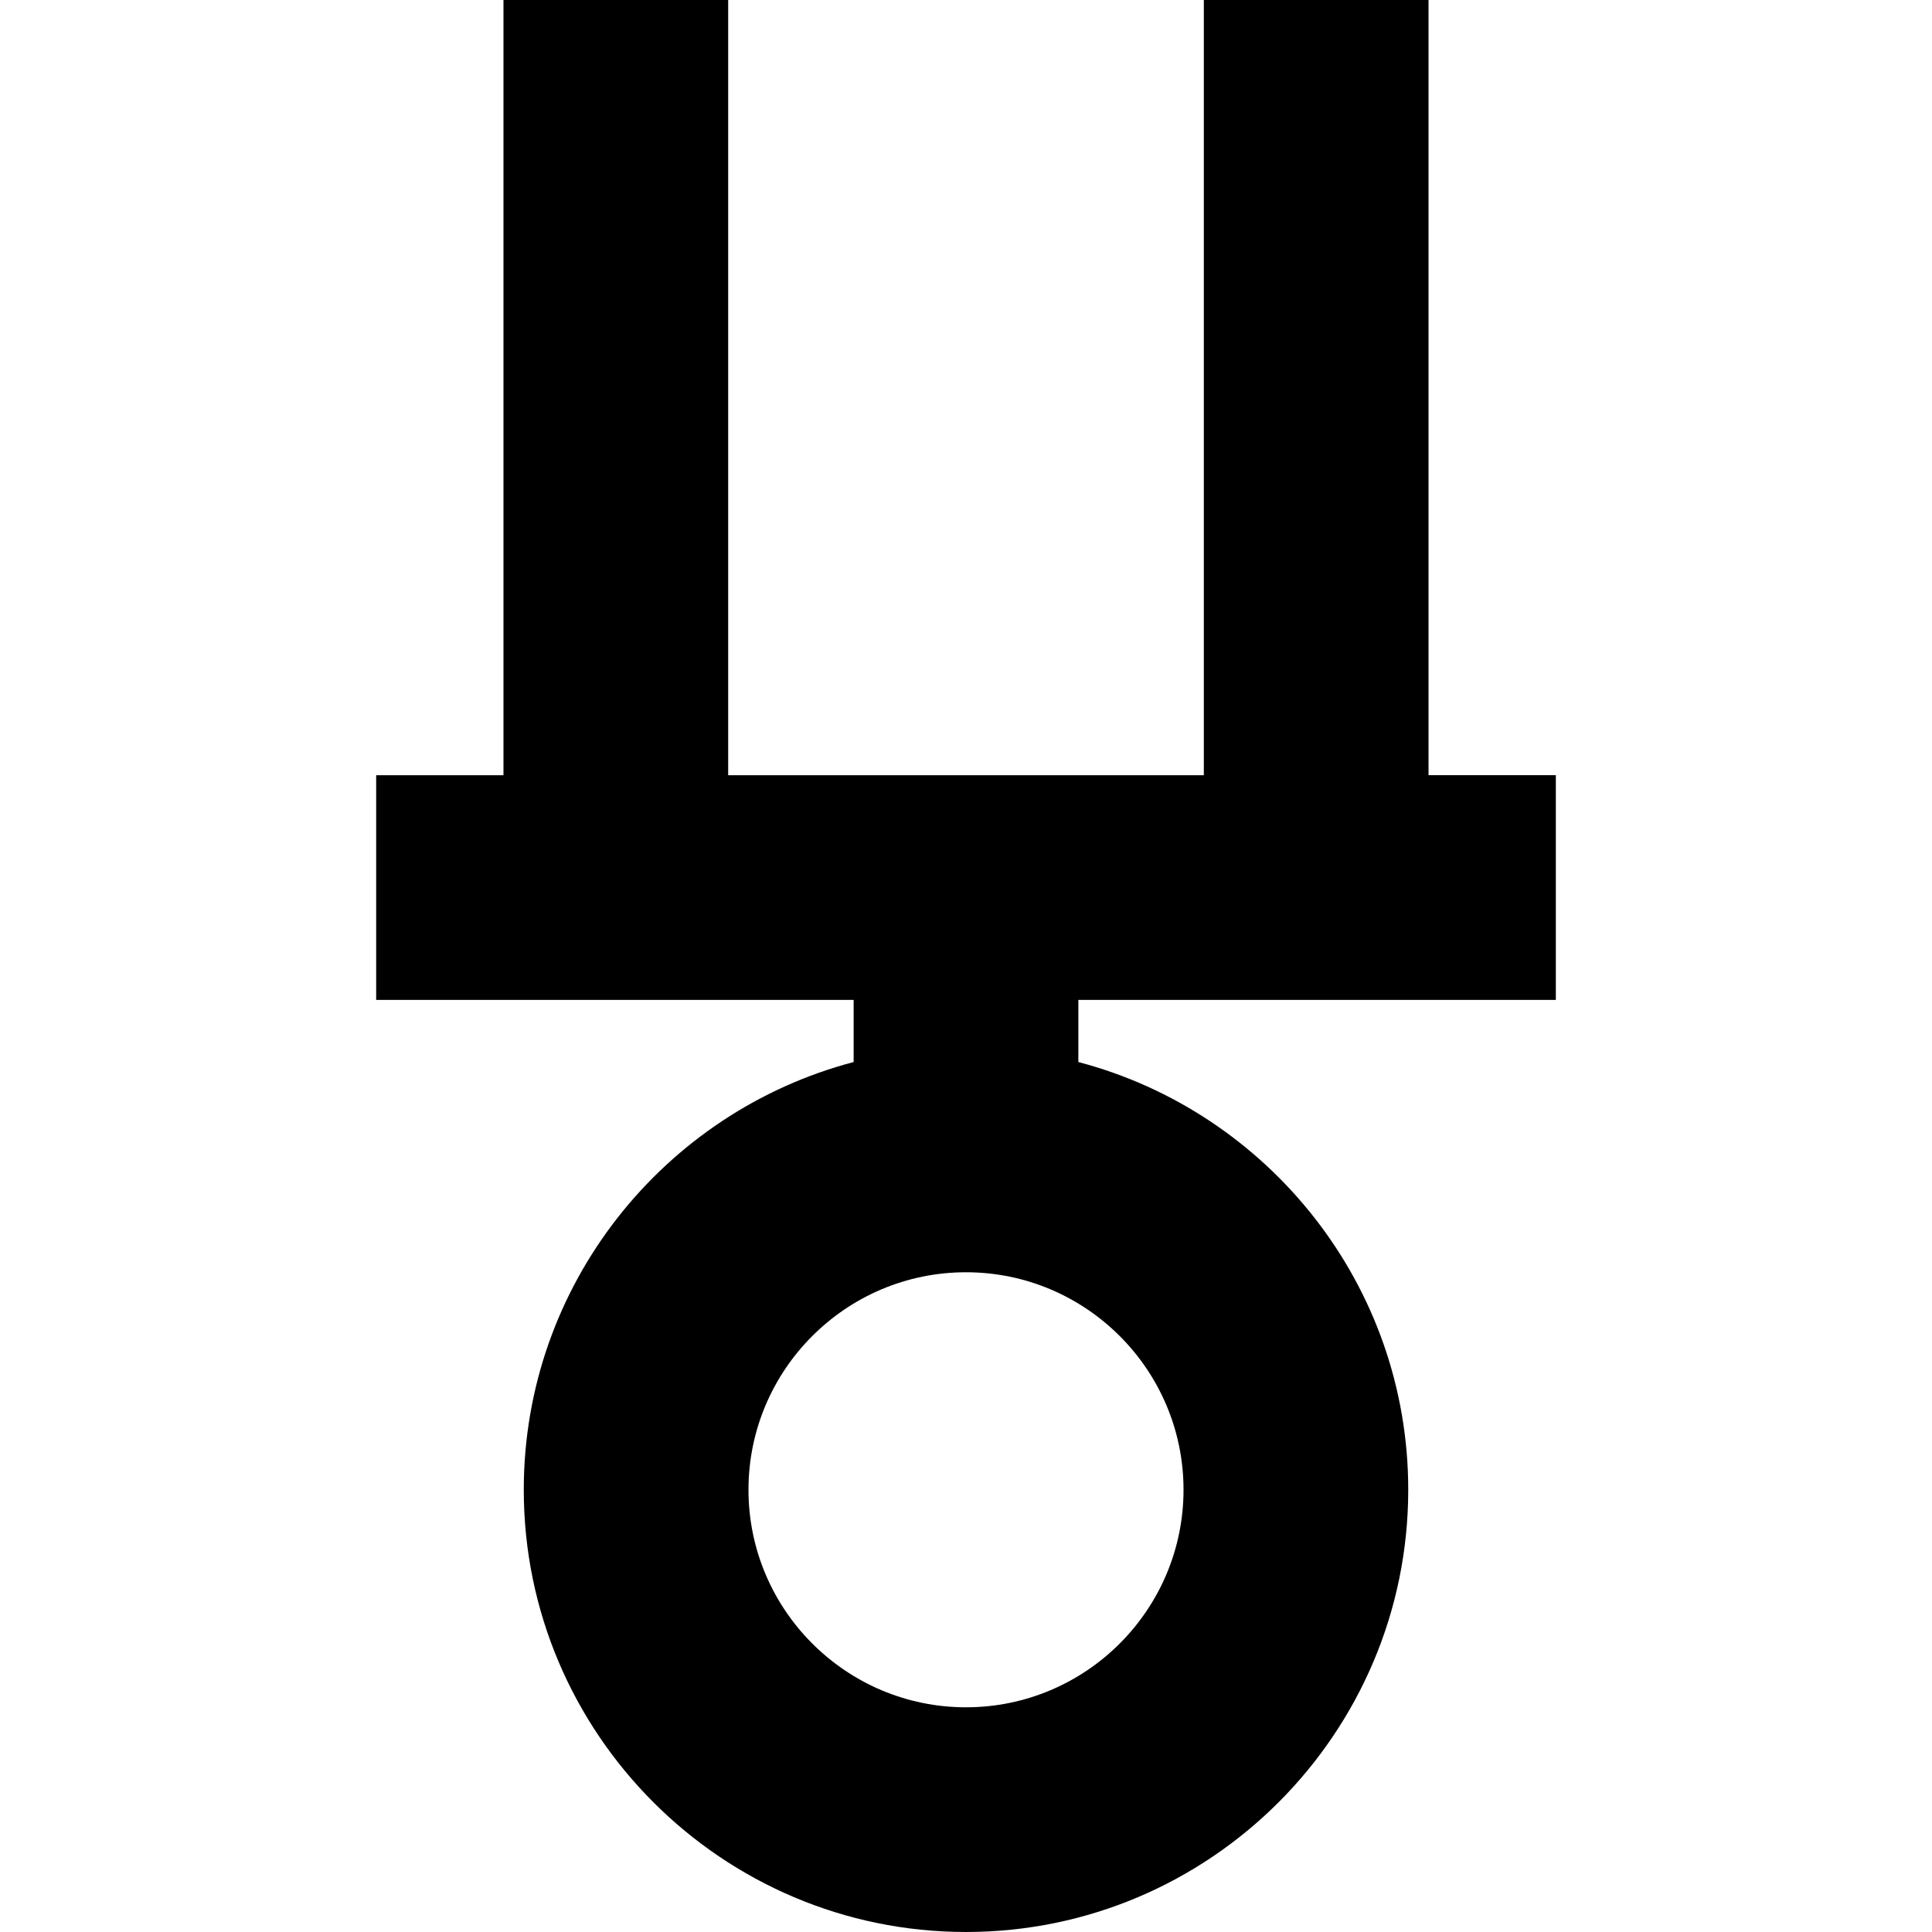 <?xml version='1.0' encoding='iso-8859-1'?>
<!-- Uploaded to: SVG Repo, www.svgrepo.com, Generator: SVG Repo Mixer Tools -->
<svg fill="#000000" height="800px" width="800px" version="1.1" xmlns="http://www.w3.org/2000/svg" viewBox="0 0 257.932 257.932" xmlns:xlink="http://www.w3.org/1999/xlink" enable-background="new 0 0 257.932 257.932">
  <path d="m190.717,103.493v-103.493h-30v103.493h-63.502v-103.493h-30v103.493h-16.995v30h16.995 46.751v8.295c-25.313,6.655-44.04,29.731-44.04,57.103 0,32.555 26.485,59.04 59.04,59.04 32.556,0 59.041-26.485 59.041-59.04 0-27.373-18.727-50.449-44.041-57.104v-8.295h46.751 16.995v-30h-16.995zm-32.71,95.4c0,16.013-13.027,29.04-29.041,29.04-16.013,0-29.04-13.027-29.04-29.04s13.027-29.04 29.04-29.04c16.013,0 29.041,13.027 29.041,29.04z"/>
</svg>